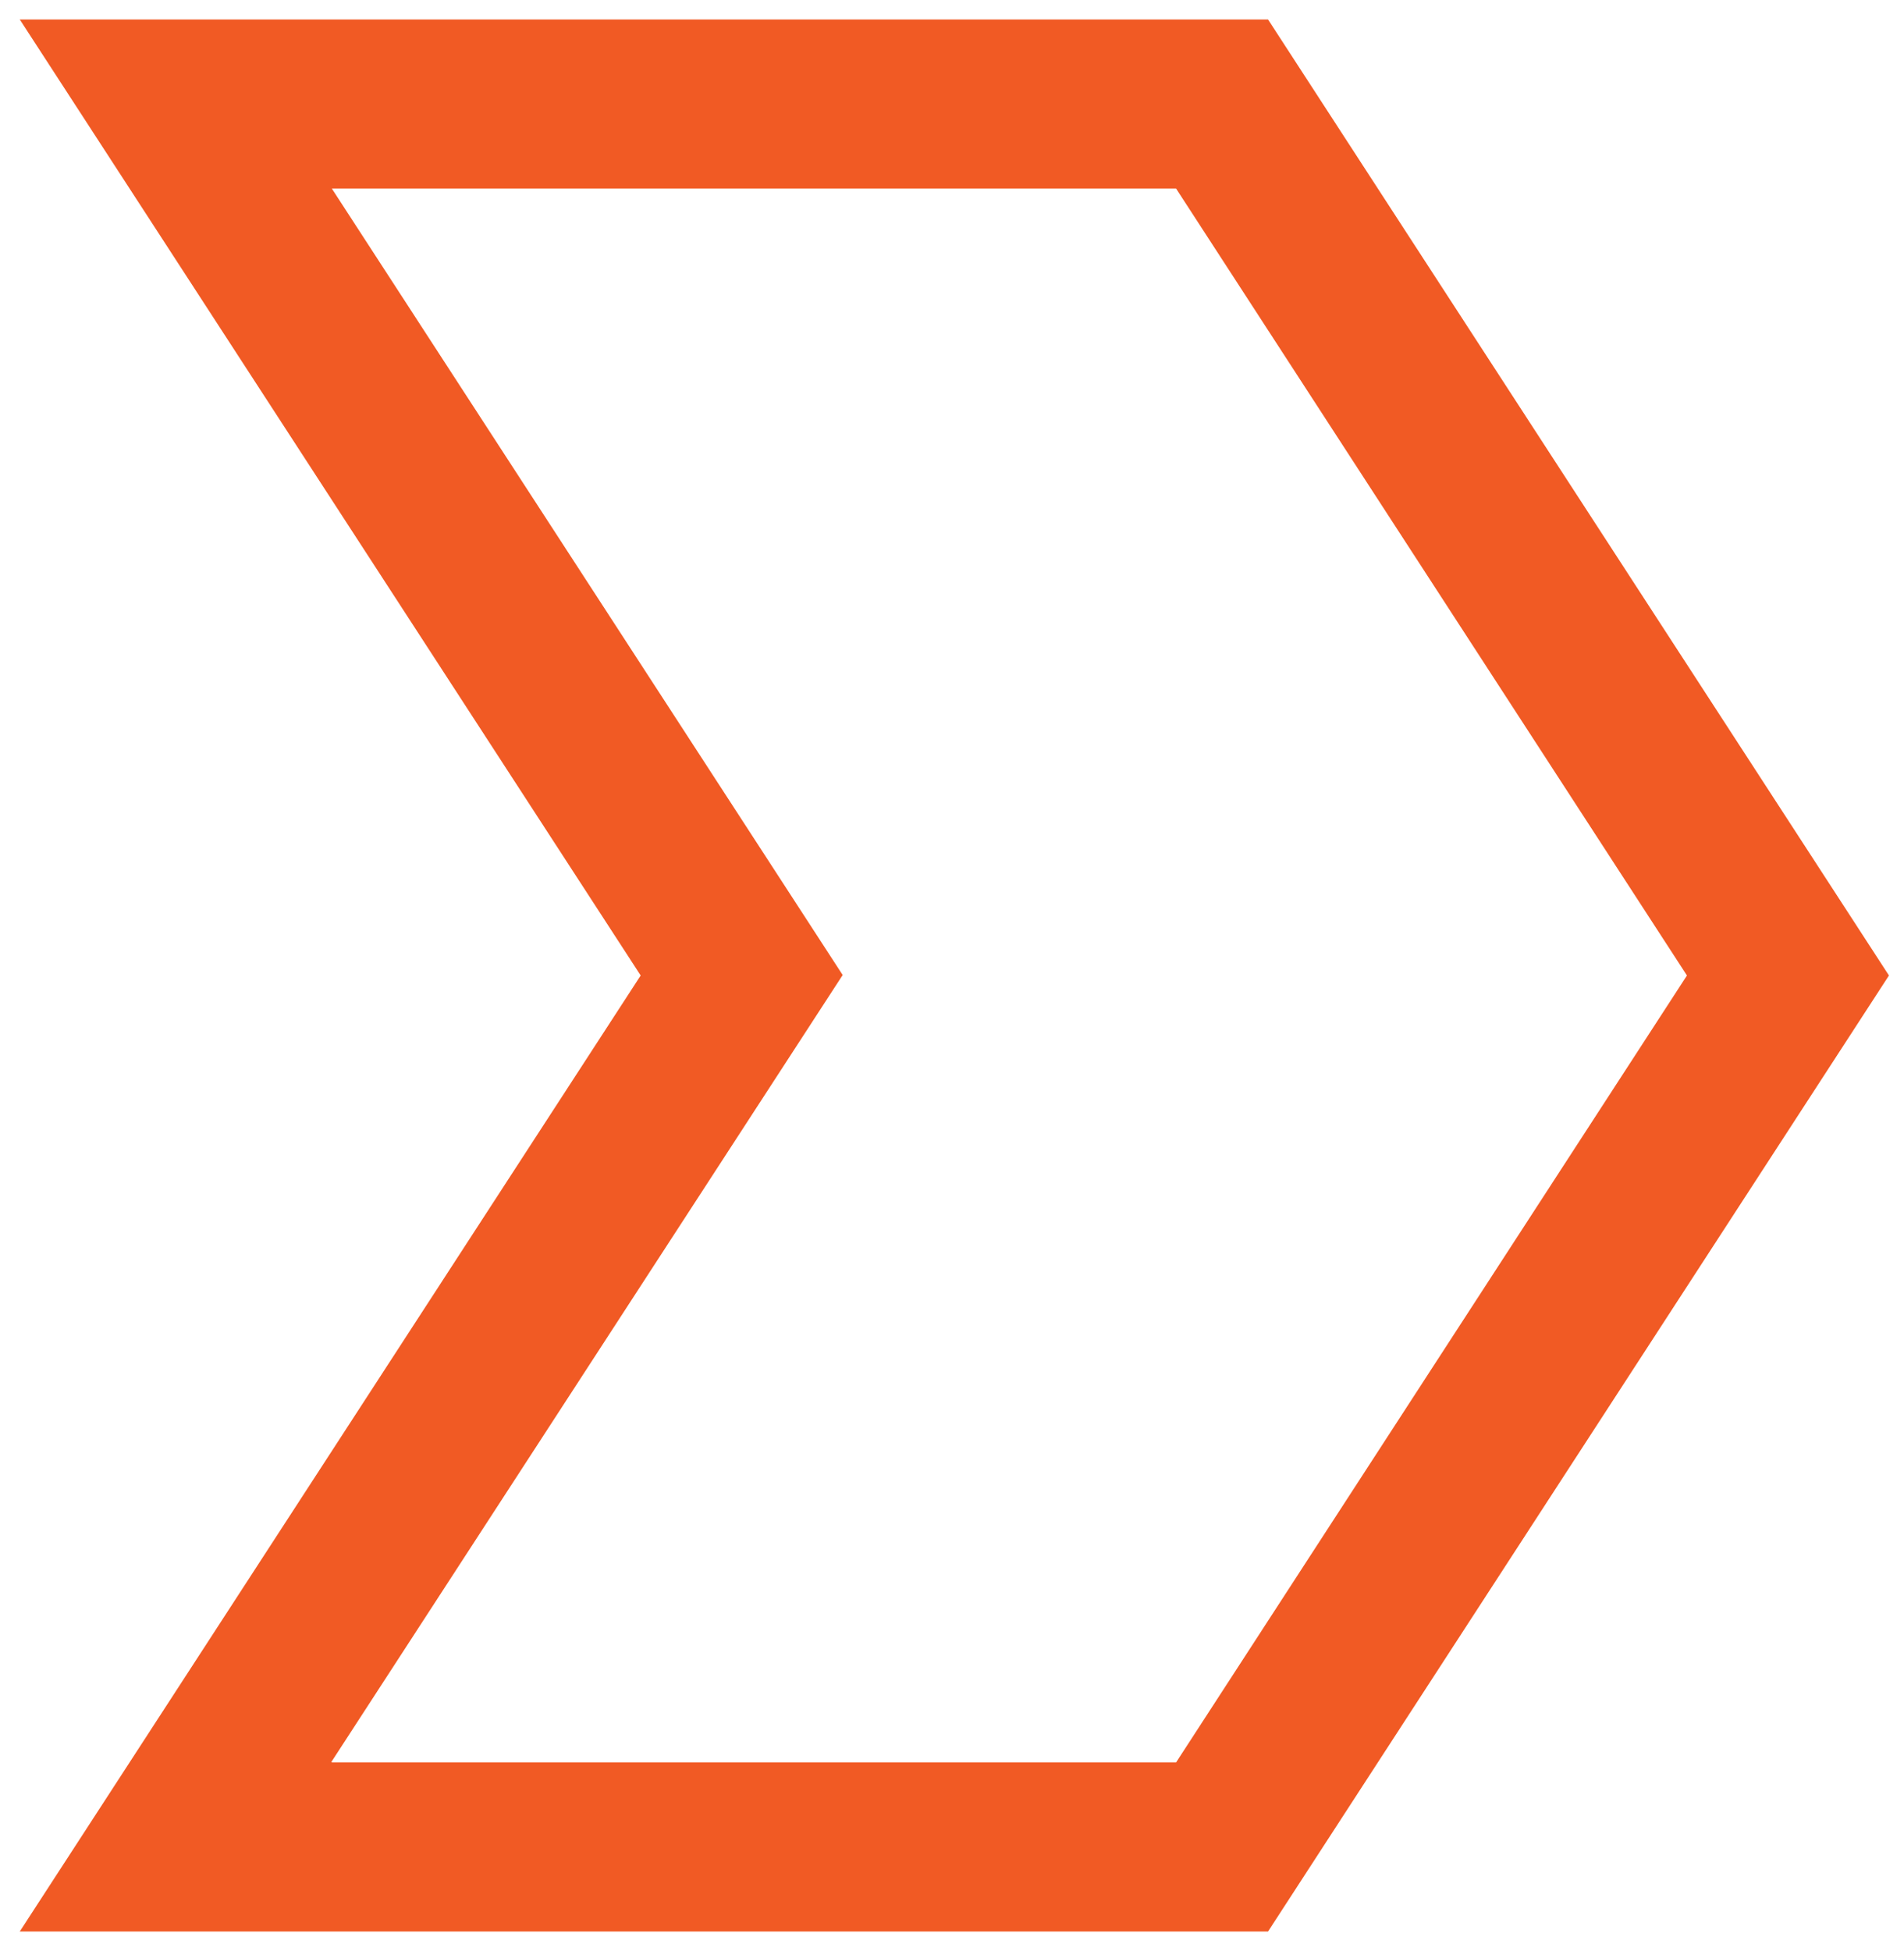<?xml version="1.0" encoding="UTF-8"?>
<svg data-bbox="0.426 0.42 40.25 41.16" xmlns="http://www.w3.org/2000/svg" viewBox="0 0 41 42" height="42" width="41" data-type="color">
    <g>
        <path fill="#F15A24" d="M27.306 41.58H.426L13.796 21 .426.42h26.88L40.676 21zm-20.16-3.64h18.18l11-16.94-11-16.94H7.146l11 16.93-11.01 16.94z" data-color="1"/>
    </g>
</svg>
